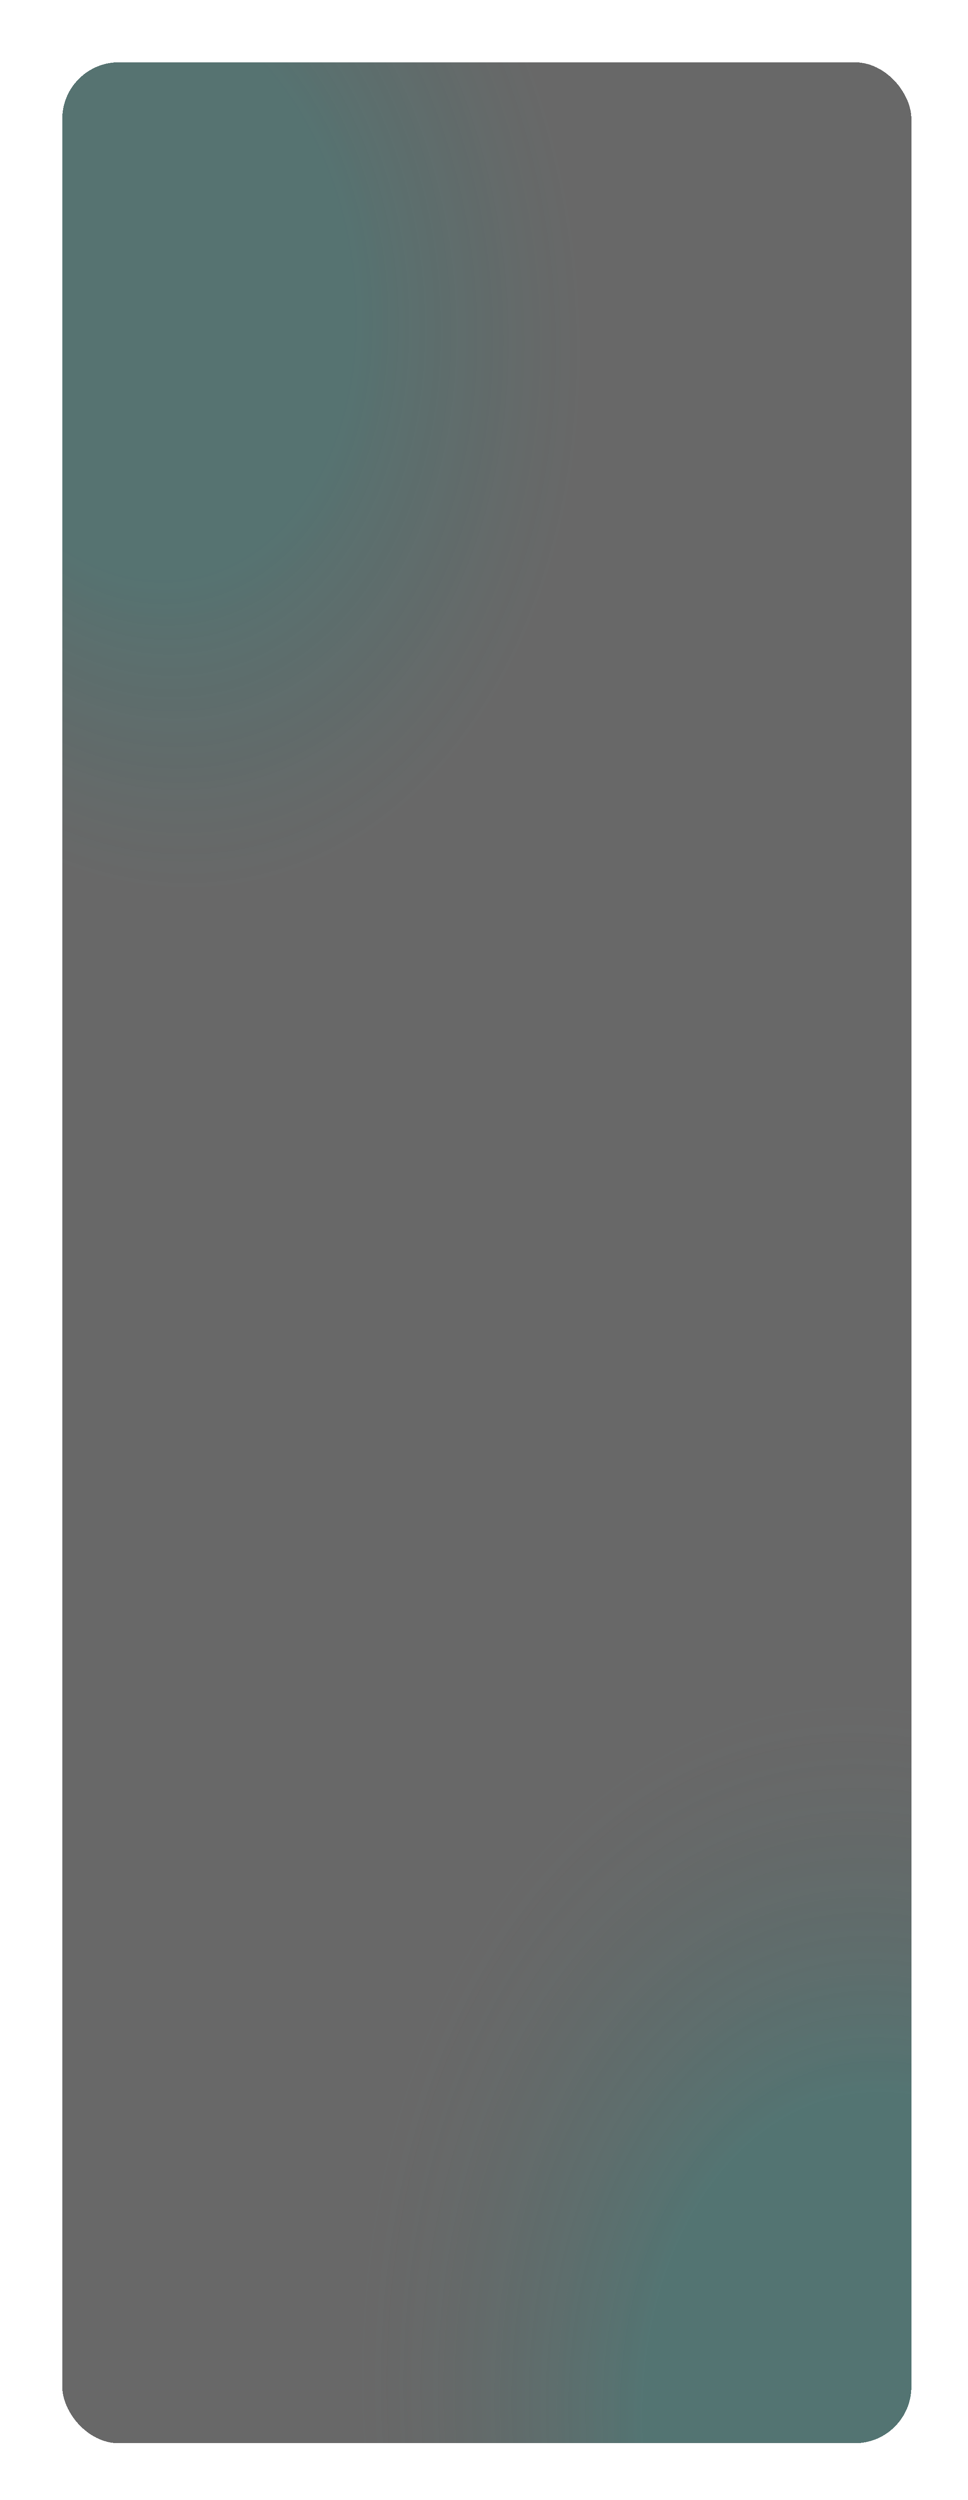 <?xml version="1.0" encoding="UTF-8"?> <svg xmlns="http://www.w3.org/2000/svg" width="342" height="883" viewBox="0 0 342 883" fill="none"> <g filter="url(#filter0_ddi_56_3)"> <rect x="21" y="21" width="300" height="841" rx="20" fill="#252525" fill-opacity="0.69" shape-rendering="crispEdges"></rect> <rect x="21" y="21" width="300" height="841" rx="20" fill="url(#paint0_radial_56_3)" fill-opacity="0.2" shape-rendering="crispEdges"></rect> <rect x="21" y="21" width="300" height="841" rx="20" fill="url(#paint1_radial_56_3)" fill-opacity="0.2" shape-rendering="crispEdges"></rect> </g> <defs> <filter id="filter0_ddi_56_3" x="0" y="0" width="342" height="883" filterUnits="userSpaceOnUse" color-interpolation-filters="sRGB"> <feFlood flood-opacity="0" result="BackgroundImageFix"></feFlood> <feColorMatrix in="SourceAlpha" type="matrix" values="0 0 0 0 0 0 0 0 0 0 0 0 0 0 0 0 0 0 127 0" result="hardAlpha"></feColorMatrix> <feOffset dx="-1" dy="-1"></feOffset> <feGaussianBlur stdDeviation="10"></feGaussianBlur> <feComposite in2="hardAlpha" operator="out"></feComposite> <feColorMatrix type="matrix" values="0 0 0 0 0 0 0 0 0 0 0 0 0 0 0 0 0 0 0.25 0"></feColorMatrix> <feBlend mode="normal" in2="BackgroundImageFix" result="effect1_dropShadow_56_3"></feBlend> <feColorMatrix in="SourceAlpha" type="matrix" values="0 0 0 0 0 0 0 0 0 0 0 0 0 0 0 0 0 0 127 0" result="hardAlpha"></feColorMatrix> <feOffset dx="1" dy="1"></feOffset> <feGaussianBlur stdDeviation="10"></feGaussianBlur> <feComposite in2="hardAlpha" operator="out"></feComposite> <feColorMatrix type="matrix" values="0 0 0 0 0 0 0 0 0 0 0 0 0 0 0 0 0 0 0.25 0"></feColorMatrix> <feBlend mode="normal" in2="effect1_dropShadow_56_3" result="effect2_dropShadow_56_3"></feBlend> <feBlend mode="normal" in="SourceGraphic" in2="effect2_dropShadow_56_3" result="shape"></feBlend> <feColorMatrix in="SourceAlpha" type="matrix" values="0 0 0 0 0 0 0 0 0 0 0 0 0 0 0 0 0 0 127 0" result="hardAlpha"></feColorMatrix> <feOffset dx="1" dy="1"></feOffset> <feGaussianBlur stdDeviation="10"></feGaussianBlur> <feComposite in2="hardAlpha" operator="arithmetic" k2="-1" k3="1"></feComposite> <feColorMatrix type="matrix" values="0 0 0 0 1 0 0 0 0 1 0 0 0 0 1 0 0 0 0.3 0"></feColorMatrix> <feBlend mode="normal" in2="shape" result="effect3_innerShadow_56_3"></feBlend> </filter> <radialGradient id="paint0_radial_56_3" cx="0" cy="0" r="1" gradientUnits="userSpaceOnUse" gradientTransform="translate(49.261 98.603) rotate(-98.775) scale(217.306 155.291)"> <stop offset="0.479" stop-color="#00A69C" stop-opacity="0.87"></stop> <stop offset="1" stop-color="#1A8982" stop-opacity="0"></stop> </radialGradient> <radialGradient id="paint1_radial_56_3" cx="0" cy="0" r="1" gradientUnits="userSpaceOnUse" gradientTransform="translate(321 862) rotate(-98.909) scale(266.707 193.504)"> <stop offset="0.474" stop-color="#00A69C"></stop> <stop offset="1" stop-color="#556A69" stop-opacity="0"></stop> </radialGradient> </defs> </svg> 